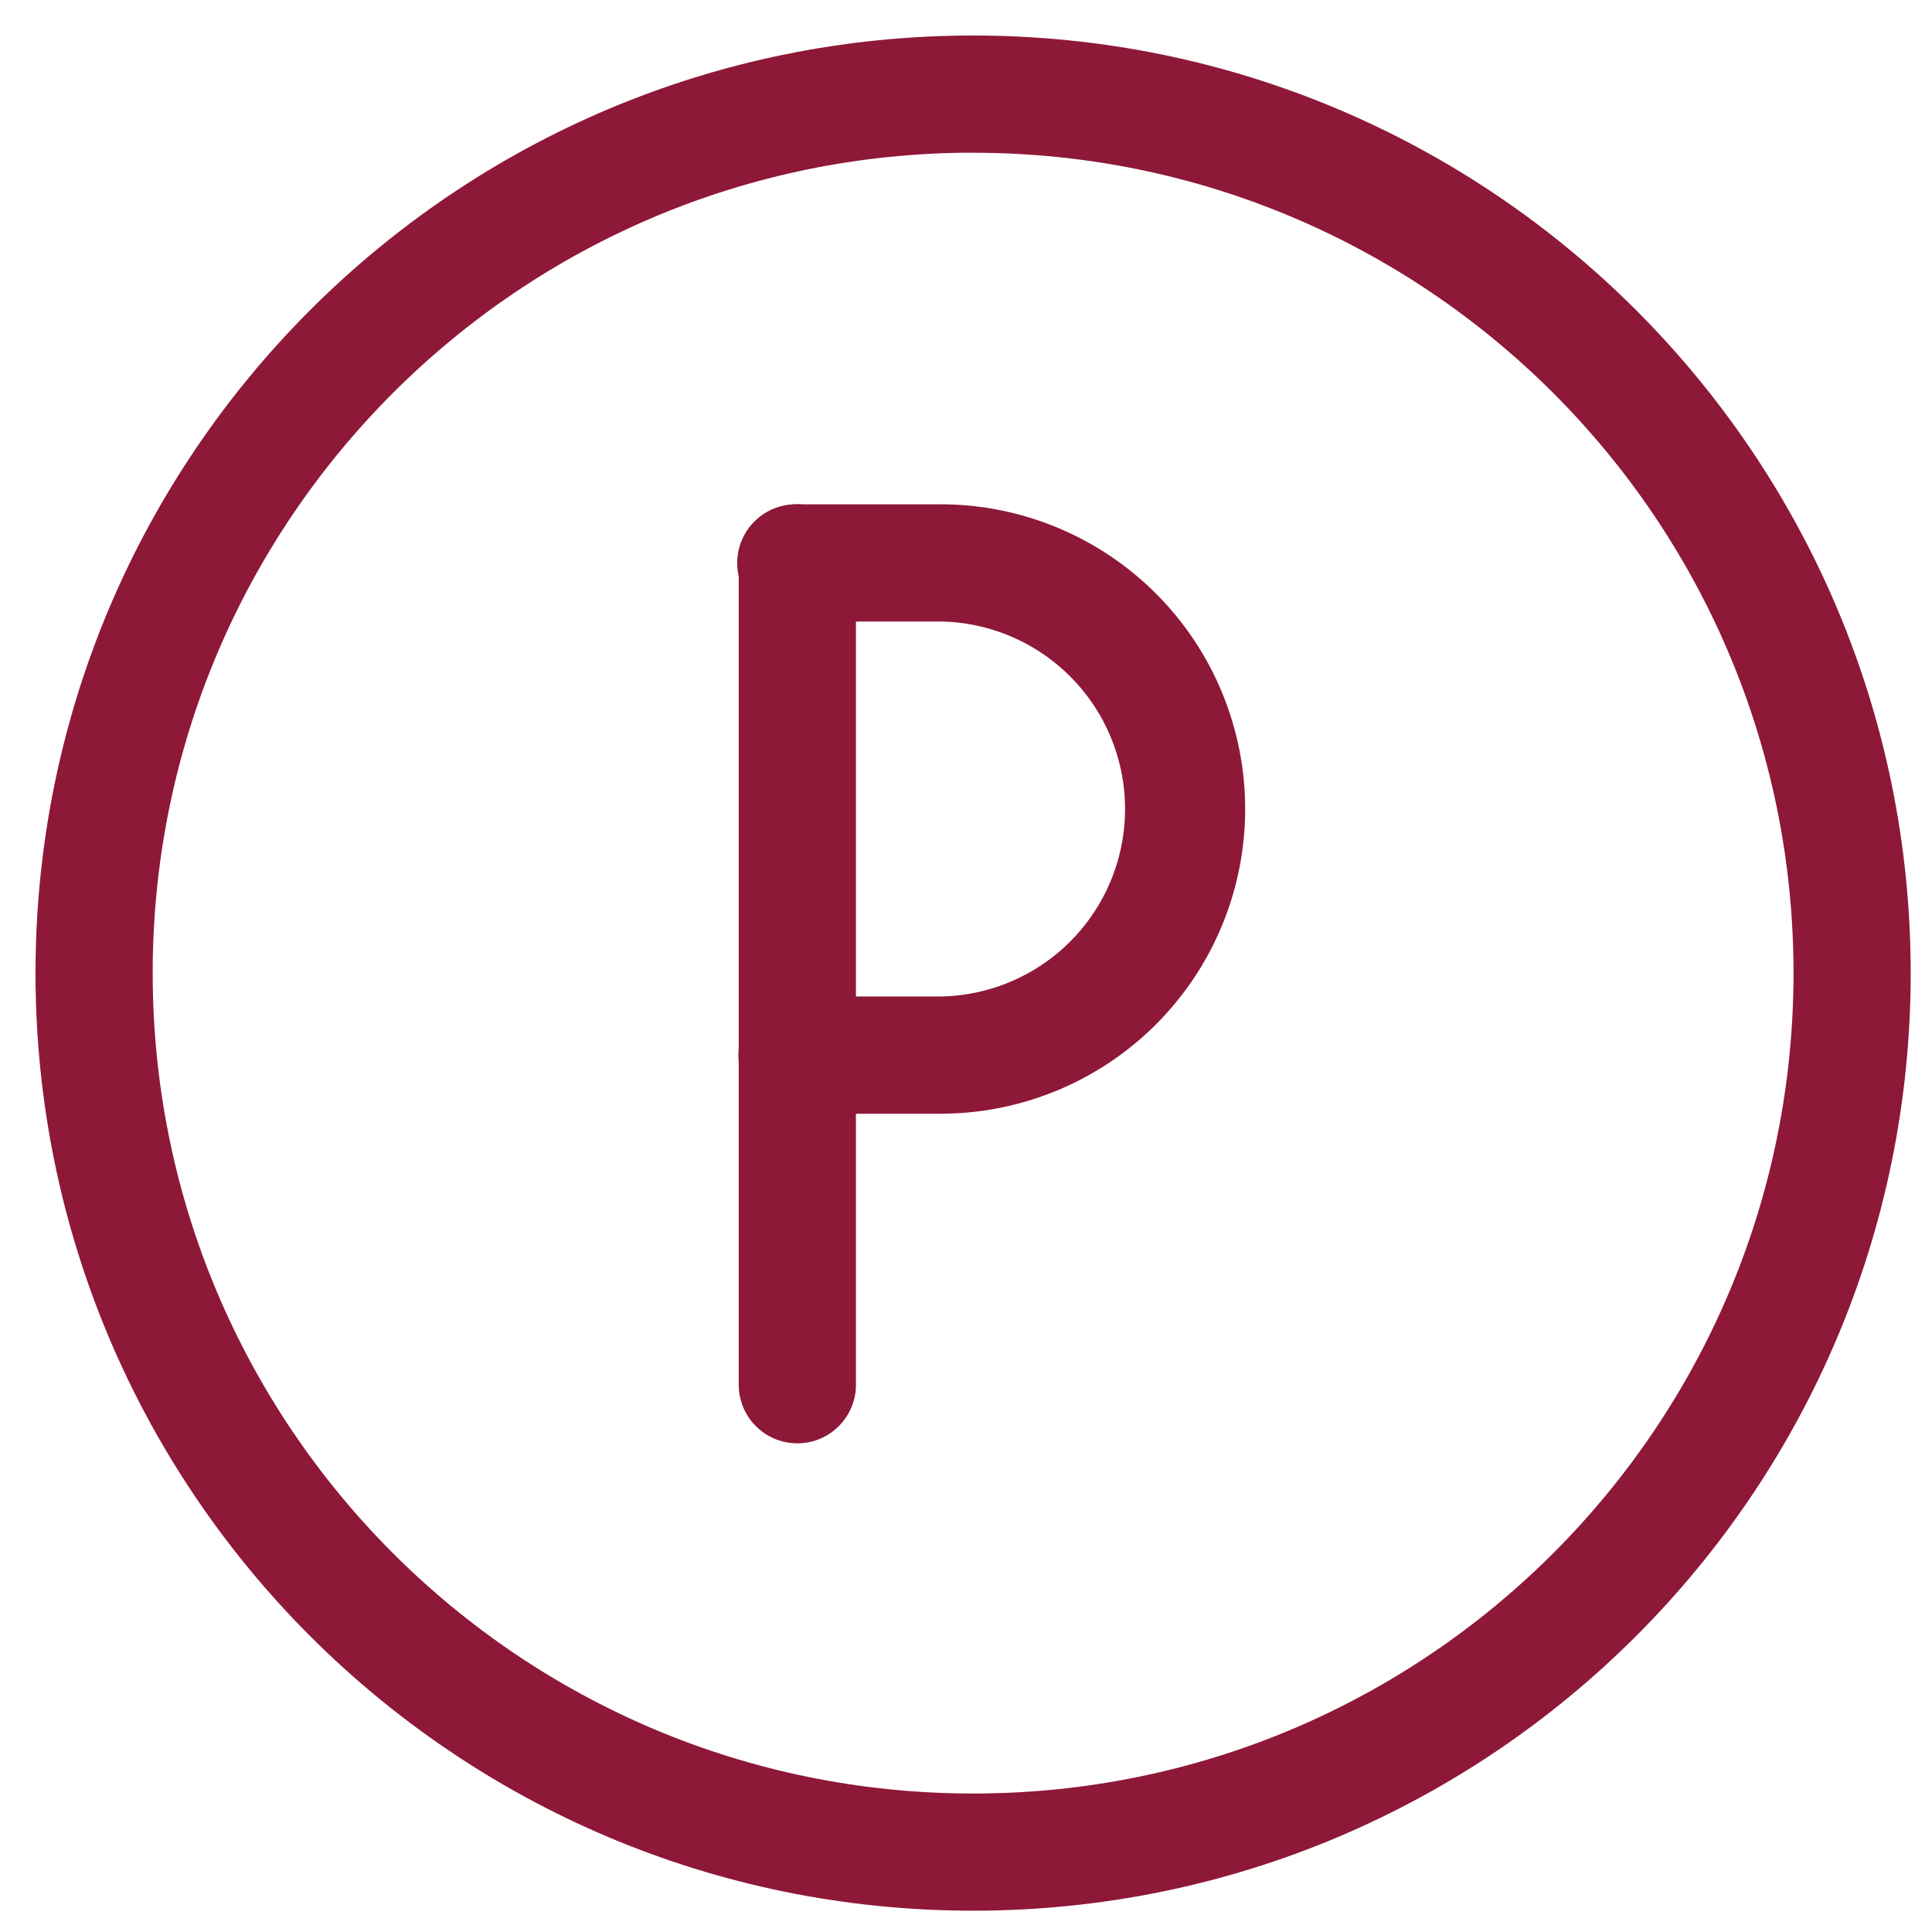 <svg width="34" height="34" xmlns="http://www.w3.org/2000/svg"><g fill="#8E1838"><path d="M14.031 8.875c.553 0 1.004.435 1.03.981l.002.05v14.438a1.031 1.031 0 01-2.062.05l-.001-.05V9.906c0-.57.462-1.031 1.031-1.031z"/><path d="M16.506 8.875a5.362 5.362 0 01.089 10.724l-.089.001h-2.475a1.031 1.031 0 01-.05-2.061l.05-.002h2.475a3.3 3.3 0 00.074-6.599h-2.55a1.031 1.031 0 01-.05-2.062l.05-.001h2.475z"/><path d="M17.125.625c-9.113 0-16.5 7.387-16.5 16.5s7.387 16.5 16.5 16.5 16.5-7.387 16.5-16.5-7.387-16.5-16.5-16.5zm0 2.063c7.974 0 14.438 6.463 14.438 14.437 0 7.974-6.464 14.438-14.438 14.438S2.687 25.099 2.687 17.124 9.152 2.687 17.126 2.687z"/></g></svg>